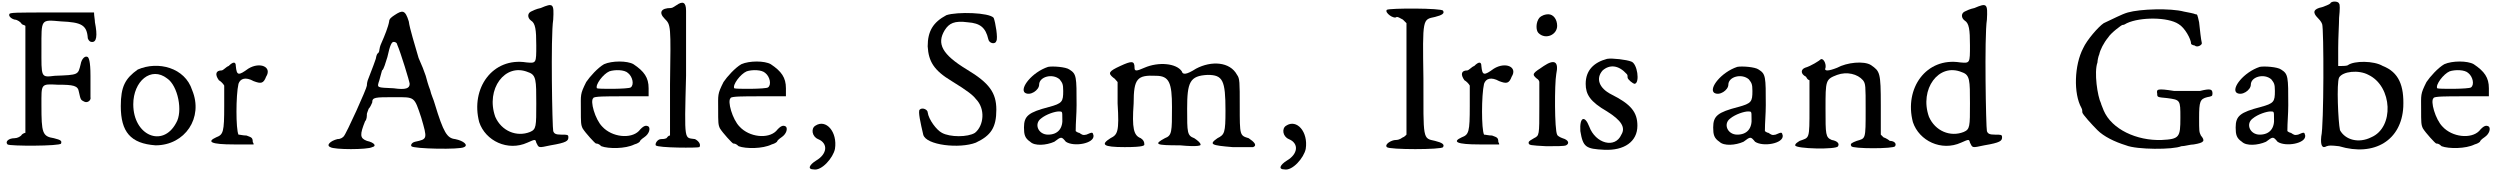 <?xml version='1.0' encoding='utf-8'?>
<svg xmlns="http://www.w3.org/2000/svg" xmlns:xlink="http://www.w3.org/1999/xlink" width="279px" height="20px" viewBox="0 0 2795 201" version="1.1">
<defs>
<path id="gl4119" d="M 6 4 C 5 6 8 9 12 10 C 15 10 19 13 20 15 C 21 16 23 16 24 17 C 24 38 24 57 24 76 C 24 97 24 116 24 137 C 23 137 21 138 20 139 C 19 141 15 143 12 143 C 5 143 1 147 4 150 C 6 152 63 152 64 149 C 65 146 64 145 56 143 C 43 141 42 137 42 106 C 42 82 41 82 60 83 C 78 83 83 84 84 91 C 86 100 86 100 90 102 C 94 104 98 100 97 97 C 97 95 97 84 97 73 C 97 56 95 53 94 52 C 91 50 87 54 86 60 C 83 72 84 72 57 73 C 41 75 42 75 42 42 C 42 9 41 10 64 12 C 87 13 93 16 94 31 C 95 34 97 35 98 35 C 104 36 105 28 102 13 C 102 10 101 6 101 2 C 86 2 69 2 54 2 C 13 2 6 2 6 4 z" fill="black"/><!-- width=115 height=158 -->
<path id="gl3594" d="M 27 8 C 13 18 8 27 8 49 C 8 78 19 91 47 93 C 80 93 101 62 88 31 C 80 6 50 -2 27 8 M 60 18 C 72 26 78 55 70 68 C 55 96 22 82 22 47 C 22 21 42 4 60 18 z" fill="black"/><!-- width=104 height=104 -->
<path id="gl258" d="M 23 9 C 20 10 17 14 15 14 C 9 14 7 18 12 25 C 14 26 17 29 18 31 C 18 39 18 47 18 54 C 18 83 17 86 9 89 C -2 94 3 97 29 97 C 36 97 43 97 51 97 C 51 95 50 95 50 94 C 50 89 48 89 43 87 C 39 87 36 86 34 86 C 31 80 31 42 34 29 C 36 23 42 21 51 26 C 59 29 62 29 65 21 C 72 10 58 4 45 12 C 34 20 32 20 31 9 C 31 4 28 4 23 9 z" fill="black"/><!-- width=76 height=106 -->
<path id="gl7717" d="M 79 6 C 76 8 73 10 73 13 C 72 19 68 29 64 38 C 63 40 62 44 62 45 C 62 45 62 48 60 49 C 59 50 58 54 58 55 C 55 64 50 76 49 79 C 48 82 48 85 48 85 C 48 88 25 139 22 142 C 21 143 19 145 15 145 C 7 147 2 152 7 154 C 11 157 49 157 54 154 C 59 153 57 149 48 147 C 40 144 40 140 46 125 C 48 123 48 119 48 117 C 48 116 49 114 50 111 C 52 109 53 106 54 104 C 54 98 57 98 79 98 C 102 98 101 97 109 121 C 116 145 116 145 102 148 C 98 149 97 152 98 153 C 100 156 153 157 157 154 C 162 152 157 147 147 145 C 138 144 134 138 124 105 C 123 101 120 95 119 90 C 117 85 115 78 114 74 C 112 68 110 63 106 54 C 102 40 96 21 95 13 C 91 0 88 0 79 6 M 82 39 C 86 48 96 81 96 83 C 96 88 92 90 78 88 C 59 87 59 88 62 79 C 63 76 64 71 65 68 C 67 67 69 59 71 53 C 74 39 76 36 78 36 C 81 36 82 38 82 39 z" fill="black"/><!-- width=168 height=163 -->
<path id="gl2077" d="M 77 7 C 72 8 68 10 66 11 C 62 13 62 18 66 21 C 71 24 72 31 72 49 C 72 69 72 69 61 68 C 23 62 -2 97 8 135 C 15 156 40 168 62 158 C 71 154 71 154 72 158 C 75 164 74 164 88 161 C 106 158 108 156 108 152 C 108 149 107 149 100 149 C 94 149 92 148 91 145 C 90 142 88 39 91 20 C 92 2 91 1 77 7 M 63 79 C 72 82 72 88 72 114 C 72 140 72 143 65 146 C 50 152 33 145 26 129 C 15 98 37 68 63 79 z" fill="black"/><!-- width=117 height=175 -->
<path id="gl7720" d="M 34 4 C 27 8 18 18 14 24 C 7 38 8 38 8 55 C 8 69 8 72 10 76 C 13 81 24 93 25 93 C 26 93 28 93 31 96 C 39 99 58 99 68 94 C 72 93 74 91 74 91 C 74 90 76 88 79 86 C 85 82 86 76 84 74 C 81 72 78 73 73 79 C 64 88 43 86 32 74 C 24 66 18 45 22 42 C 22 40 37 40 54 40 C 63 40 74 40 84 40 C 84 37 84 34 84 31 C 84 19 79 12 67 4 C 60 0 43 0 34 4 M 61 14 C 66 18 68 27 64 30 C 62 32 27 32 26 31 C 24 27 33 15 40 12 C 46 10 57 10 61 14 z" fill="black"/><!-- width=92 height=111 -->
<path id="gl294" d="M 29 5 C 27 6 25 8 23 8 C 12 8 9 13 16 20 C 23 27 23 27 22 94 C 22 112 22 132 22 151 C 20 151 19 153 18 154 C 16 155 13 155 12 155 C 8 155 5 160 6 162 C 8 165 54 165 55 164 C 57 161 54 157 50 155 C 38 153 38 160 40 84 C 40 48 40 15 40 11 C 40 1 36 0 29 5 z" fill="black"/><!-- width=62 height=172 -->
<path id="gl7720" d="M 34 4 C 27 8 18 18 14 24 C 7 38 8 38 8 55 C 8 69 8 72 10 76 C 13 81 24 93 25 93 C 26 93 28 93 31 96 C 39 99 58 99 68 94 C 72 93 74 91 74 91 C 74 90 76 88 79 86 C 85 82 86 76 84 74 C 81 72 78 73 73 79 C 64 88 43 86 32 74 C 24 66 18 45 22 42 C 22 40 37 40 54 40 C 63 40 74 40 84 40 C 84 37 84 34 84 31 C 84 19 79 12 67 4 C 60 0 43 0 34 4 M 61 14 C 66 18 68 27 64 30 C 62 32 27 32 26 31 C 24 27 33 15 40 12 C 46 10 57 10 61 14 z" fill="black"/><!-- width=92 height=111 -->
<path id="gl1291" d="M 10 8 C 5 11 6 20 13 23 C 25 28 23 40 11 47 C 3 52 1 57 8 57 C 17 59 30 44 32 34 C 35 15 22 0 10 8 z" fill="black"/><!-- width=44 height=68 -->
<path id="gl7450" d="M 33 4 C 18 12 12 22 12 39 C 13 56 19 66 39 78 C 57 89 63 94 66 98 C 77 109 75 128 65 136 C 57 141 37 141 28 136 C 22 133 13 121 12 113 C 12 110 6 107 3 110 C 1 112 4 125 7 138 C 10 150 48 154 66 147 C 83 139 89 130 89 110 C 89 91 81 80 56 65 C 28 48 22 36 31 21 C 36 13 42 10 57 12 C 71 13 77 18 80 31 C 81 36 88 37 89 33 C 91 30 88 12 86 7 C 81 1 45 0 33 4 z" fill="black"/><!-- width=98 height=157 -->
<path id="gl7721" d="M 32 6 C 14 12 0 30 6 35 C 12 39 22 32 22 26 C 22 17 37 13 45 20 C 48 24 49 25 49 33 C 49 45 48 47 33 51 C 10 57 5 61 5 74 C 5 82 6 86 12 90 C 17 95 30 94 39 90 C 47 84 47 84 52 90 C 61 96 84 92 83 83 C 82 79 82 79 75 82 C 71 83 70 82 67 80 C 66 80 64 79 63 78 C 63 68 64 59 64 49 C 64 17 64 14 56 9 C 52 6 37 5 32 6 M 48 63 C 49 75 43 82 32 82 C 21 82 16 70 24 64 C 30 59 40 56 44 56 C 48 56 48 56 48 63 z" fill="black"/><!-- width=91 height=101 -->
<path id="gl775" d="M 20 9 C 7 15 6 17 12 22 C 14 23 15 25 17 27 C 17 35 17 43 17 51 C 19 83 17 86 9 90 C -2 97 0 100 25 100 C 47 100 47 98 47 97 C 47 94 46 92 43 90 C 35 87 33 79 35 51 C 35 23 39 19 60 20 C 75 20 78 28 78 55 C 78 83 78 87 70 90 C 57 97 60 98 87 98 C 108 100 111 98 110 97 C 110 95 106 92 103 90 C 95 87 95 84 95 57 C 95 27 98 20 118 19 C 135 19 138 25 138 59 C 138 84 137 86 129 90 C 119 97 122 98 146 100 C 158 100 169 100 169 100 C 174 98 170 94 164 90 C 154 87 154 87 154 54 C 154 27 154 23 151 19 C 143 4 122 3 105 12 C 94 19 90 19 89 15 C 83 6 63 4 47 11 C 38 15 36 15 36 11 C 36 3 33 3 20 9 z" fill="black"/><!-- width=178 height=108 -->
<path id="gl1291" d="M 10 8 C 5 11 6 20 13 23 C 25 28 23 40 11 47 C 3 52 1 57 8 57 C 17 59 30 44 32 34 C 35 15 22 0 10 8 z" fill="black"/><!-- width=44 height=68 -->
<path id="gl5228" d="M 4 3 C 1 6 12 14 15 11 C 17 11 18 12 22 14 C 23 15 25 17 26 18 C 26 39 26 59 26 80 C 26 102 26 122 26 143 C 25 144 23 146 22 146 C 18 149 15 149 14 149 C 9 149 1 154 4 157 C 6 160 66 160 67 157 C 69 154 66 152 58 150 C 44 147 45 149 45 80 C 44 12 44 14 58 11 C 66 9 69 7 67 4 C 66 1 7 1 4 3 z" fill="black"/><!-- width=75 height=168 -->
<path id="gl258" d="M 23 9 C 20 10 17 14 15 14 C 9 14 7 18 12 25 C 14 26 17 29 18 31 C 18 39 18 47 18 54 C 18 83 17 86 9 89 C -2 94 3 97 29 97 C 36 97 43 97 51 97 C 51 95 50 95 50 94 C 50 89 48 89 43 87 C 39 87 36 86 34 86 C 31 80 31 42 34 29 C 36 23 42 21 51 26 C 59 29 62 29 65 21 C 72 10 58 4 45 12 C 34 20 32 20 31 9 C 31 4 28 4 23 9 z" fill="black"/><!-- width=76 height=106 -->
<path id="gl2064" d="M 16 7 C 12 12 12 21 15 24 C 23 32 36 26 36 16 C 36 9 32 3 26 3 C 23 3 19 4 16 7 M 21 61 C 9 69 7 70 13 75 C 15 76 16 78 16 79 C 16 88 16 98 16 107 C 16 139 16 139 10 142 C 7 144 4 145 4 147 C 4 150 6 150 24 151 C 35 151 44 151 46 150 C 50 148 49 144 42 142 C 39 141 36 139 36 138 C 33 133 33 81 35 70 C 38 56 33 53 21 61 z" fill="black"/><!-- width=58 height=161 -->
<path id="gl7724" d="M 33 3 C 18 7 9 16 9 31 C 9 43 14 51 33 62 C 49 72 54 80 49 88 C 42 104 20 98 13 79 C 8 66 2 68 3 84 C 6 102 9 104 30 105 C 52 106 67 96 67 78 C 67 63 60 54 38 43 C 24 36 20 25 28 16 C 36 9 46 10 55 20 C 56 21 56 22 56 24 C 56 26 62 31 64 31 C 70 30 67 8 60 6 C 55 4 39 2 33 3 z" fill="black"/><!-- width=75 height=114 -->
<path id="gl7721" d="M 32 6 C 14 12 0 30 6 35 C 12 39 22 32 22 26 C 22 17 37 13 45 20 C 48 24 49 25 49 33 C 49 45 48 47 33 51 C 10 57 5 61 5 74 C 5 82 6 86 12 90 C 17 95 30 94 39 90 C 47 84 47 84 52 90 C 61 96 84 92 83 83 C 82 79 82 79 75 82 C 71 83 70 82 67 80 C 66 80 64 79 63 78 C 63 68 64 59 64 49 C 64 17 64 14 56 9 C 52 6 37 5 32 6 M 48 63 C 49 75 43 82 32 82 C 21 82 16 70 24 64 C 30 59 40 56 44 56 C 48 56 48 56 48 63 z" fill="black"/><!-- width=91 height=101 -->
<path id="gl27" d="M 30 4 C 29 5 20 11 13 13 C 8 15 8 20 14 23 C 15 24 15 26 18 27 C 18 37 18 47 18 58 C 18 94 18 91 7 95 C 4 97 2 98 2 100 C 2 104 49 105 50 101 C 52 98 49 95 43 94 C 36 91 36 88 36 59 C 36 27 36 26 49 21 C 60 17 72 20 78 27 C 81 31 81 33 81 60 C 81 94 81 92 71 95 C 66 97 63 98 65 101 C 66 104 113 104 114 101 C 116 98 113 95 108 95 C 107 94 104 92 101 91 C 101 91 100 90 98 88 C 98 78 98 66 98 55 C 98 18 97 17 87 10 C 79 5 60 7 49 13 C 39 17 34 17 36 13 C 37 8 33 1 30 4 z" fill="black"/><!-- width=127 height=111 -->
<path id="gl2077" d="M 77 7 C 72 8 68 10 66 11 C 62 13 62 18 66 21 C 71 24 72 31 72 49 C 72 69 72 69 61 68 C 23 62 -2 97 8 135 C 15 156 40 168 62 158 C 71 154 71 154 72 158 C 75 164 74 164 88 161 C 106 158 108 156 108 152 C 108 149 107 149 100 149 C 94 149 92 148 91 145 C 90 142 88 39 91 20 C 92 2 91 1 77 7 M 63 79 C 72 82 72 88 72 114 C 72 140 72 143 65 146 C 50 152 33 145 26 129 C 15 98 37 68 63 79 z" fill="black"/><!-- width=117 height=175 -->
<path id="gl7727" d="M 64 8 C 57 10 48 15 37 20 C 31 24 18 39 14 48 C 4 67 3 99 12 115 C 13 117 13 118 13 120 C 13 122 24 134 30 140 C 37 147 49 153 62 157 C 74 162 115 162 124 158 C 128 158 134 156 138 156 C 150 154 151 152 146 146 C 144 142 144 141 144 126 C 144 108 145 105 153 103 C 158 102 159 102 159 99 C 159 94 157 93 145 96 C 136 96 129 96 116 96 C 97 93 96 94 97 99 C 97 103 97 103 108 104 C 123 106 123 106 123 126 C 123 148 122 150 102 151 C 74 152 46 139 37 118 C 36 115 34 111 34 110 C 30 102 26 75 30 64 C 30 62 31 57 32 55 C 33 50 37 42 42 36 C 45 31 57 22 58 22 C 60 22 61 21 63 20 C 78 13 109 13 121 21 C 128 25 135 38 135 43 C 135 44 138 45 139 45 C 142 48 148 44 147 42 C 146 38 145 28 144 19 C 142 10 142 10 140 10 C 138 9 132 8 127 7 C 112 3 78 4 64 8 z" fill="black"/><!-- width=165 height=168 -->
<path id="gl7721" d="M 32 6 C 14 12 0 30 6 35 C 12 39 22 32 22 26 C 22 17 37 13 45 20 C 48 24 49 25 49 33 C 49 45 48 47 33 51 C 10 57 5 61 5 74 C 5 82 6 86 12 90 C 17 95 30 94 39 90 C 47 84 47 84 52 90 C 61 96 84 92 83 83 C 82 79 82 79 75 82 C 71 83 70 82 67 80 C 66 80 64 79 63 78 C 63 68 64 59 64 49 C 64 17 64 14 56 9 C 52 6 37 5 32 6 M 48 63 C 49 75 43 82 32 82 C 21 82 16 70 24 64 C 30 59 40 56 44 56 C 48 56 48 56 48 63 z" fill="black"/><!-- width=91 height=101 -->
<path id="gl1538" d="M 21 4 C 20 5 15 7 12 8 C 2 10 1 14 7 20 C 8 21 11 24 12 27 C 14 32 14 141 11 153 C 10 163 12 167 17 164 C 20 163 22 163 31 164 C 71 176 101 157 103 120 C 104 96 98 81 80 74 C 70 68 48 68 41 73 C 40 74 35 74 34 74 C 32 74 31 74 30 74 C 30 67 30 60 30 54 C 30 42 31 27 31 20 C 32 10 32 5 31 4 C 30 1 22 1 21 4 M 64 84 C 91 97 93 143 67 154 C 53 161 38 157 32 146 C 30 137 28 93 31 87 C 35 80 53 78 64 84 z" fill="black"/><!-- width=116 height=177 -->
<path id="gl7720" d="M 34 4 C 27 8 18 18 14 24 C 7 38 8 38 8 55 C 8 69 8 72 10 76 C 13 81 24 93 25 93 C 26 93 28 93 31 96 C 39 99 58 99 68 94 C 72 93 74 91 74 91 C 74 90 76 88 79 86 C 85 82 86 76 84 74 C 81 72 78 73 73 79 C 64 88 43 86 32 74 C 24 66 18 45 22 42 C 22 40 37 40 54 40 C 63 40 74 40 84 40 C 84 37 84 34 84 31 C 84 19 79 12 67 4 C 60 0 43 0 34 4 M 61 14 C 66 18 68 27 64 30 C 62 32 27 32 26 31 C 24 27 33 15 40 12 C 46 10 57 10 61 14 z" fill="black"/><!-- width=92 height=111 -->
</defs>
<use xlink:href="#gl4119" x="0" y="12"/>
<use xlink:href="#gl3594" x="123" y="70"/>
<use xlink:href="#gl258" x="229" y="65"/>
<use xlink:href="#gl7717" x="359" y="11"/>
<use xlink:href="#gl2077" x="525" y="2"/>
<use xlink:href="#gl7720" x="639" y="68"/>
<use xlink:href="#gl294" x="725" y="1"/>
<use xlink:href="#gl7720" x="793" y="68"/>
<use xlink:href="#gl1291" x="900" y="133"/>
<use xlink:href="#gl7450" x="1024" y="13"/>
<use xlink:href="#gl7721" x="1139" y="69"/>
<use xlink:href="#gl775" x="1232" y="65"/>
<use xlink:href="#gl1291" x="1428" y="133"/>
<use xlink:href="#gl5228" x="1547" y="8"/>
<use xlink:href="#gl258" x="1626" y="65"/>
<use xlink:href="#gl2064" x="1706" y="13"/>
<use xlink:href="#gl7724" x="1765" y="63"/>
<use xlink:href="#gl7721" x="1912" y="69"/>
<use xlink:href="#gl27" x="2007" y="63"/>
<use xlink:href="#gl2077" x="2133" y="2"/>
<use xlink:href="#gl7727" x="2318" y="6"/>
<use xlink:href="#gl7721" x="2498" y="69"/>
<use xlink:href="#gl1538" x="2588" y="0"/>
<use xlink:href="#gl7720" x="2703" y="68"/>
</svg>
